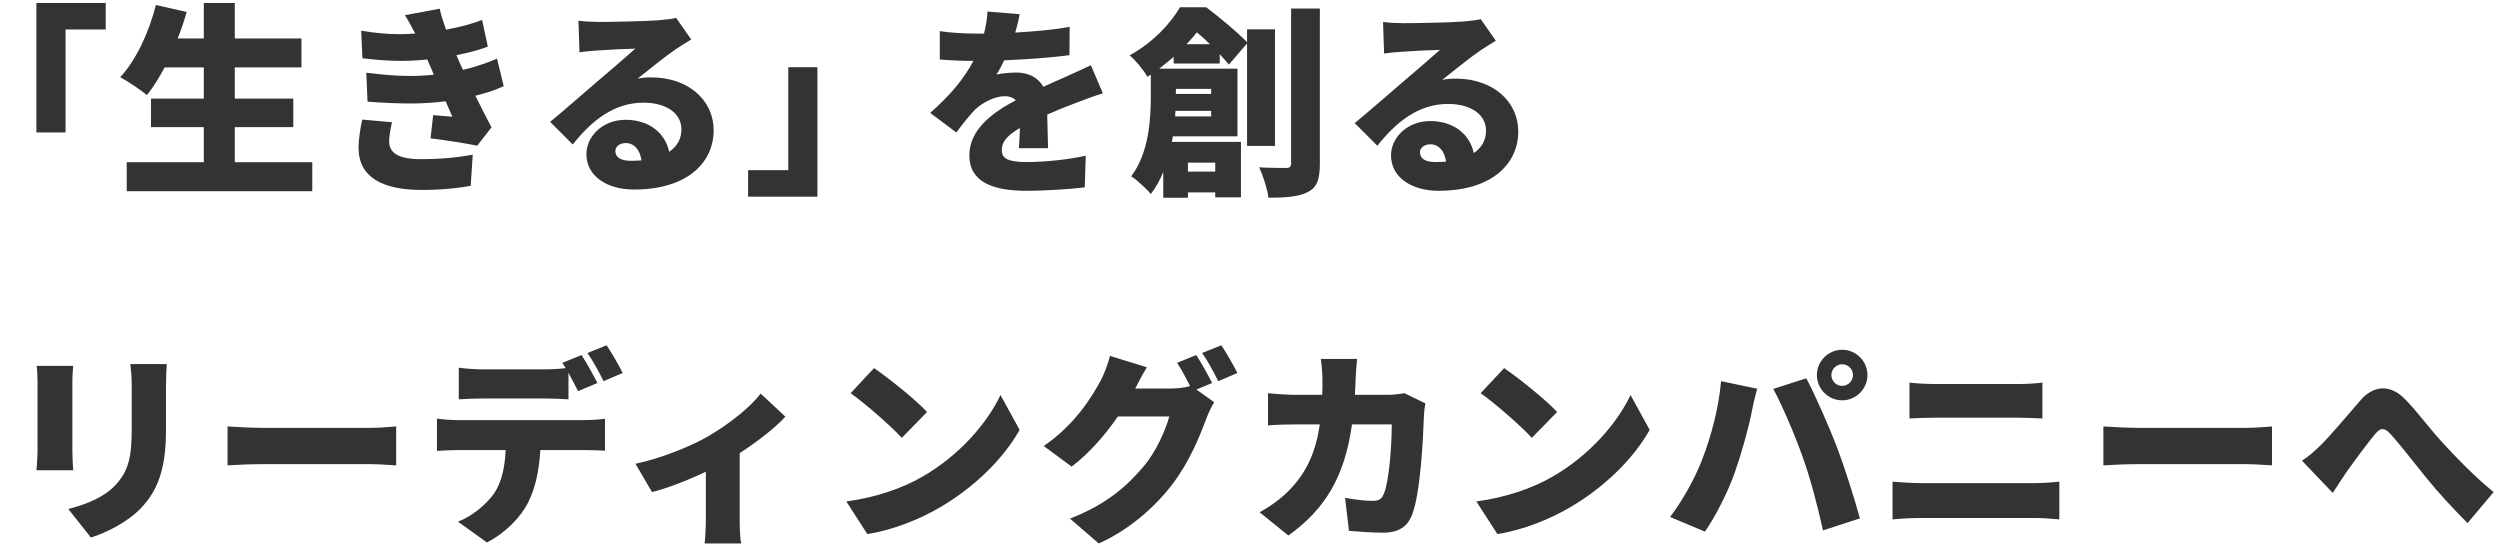 <svg width="564" height="125" viewBox="0 0 564 125" fill="none" xmlns="http://www.w3.org/2000/svg">
<path d="M323.84 36.556C324.668 36.556 325.45 36.511 326.232 36.465C325.91 34.072 324.576 32.555 322.69 32.555C321.218 32.555 320.344 33.428 320.344 34.349C320.344 35.775 321.54 36.556 323.84 36.556ZM334.052 4.311L337.456 9.187C336.26 9.923 335.11 10.613 333.96 11.395C331.384 13.143 327.842 16.087 325.358 18.018C326.554 17.788 327.428 17.742 328.532 17.742C336.352 17.742 342.516 22.526 342.516 29.703C342.516 36.833 336.72 43.042 324.53 43.042C318.504 43.042 313.812 40.053 313.812 35.039C313.812 31.037 317.492 27.311 322.644 27.311C328.072 27.311 331.614 30.393 332.488 34.533C334.328 33.291 335.248 31.543 335.248 29.473C335.248 25.747 331.706 23.447 326.692 23.447C320.022 23.447 315.008 27.494 310.73 32.877L305.624 27.77C308.522 25.424 313.72 20.825 316.388 18.57C318.918 16.409 322.644 13.235 324.852 11.257C322.552 11.303 318.78 11.486 316.342 11.671C314.962 11.762 313.352 11.9 312.248 12.085L312.018 4.955C313.444 5.139 315.146 5.231 316.664 5.231C319.102 5.231 327.29 5.093 330.004 4.863C332.166 4.679 333.454 4.495 334.052 4.311Z" fill="#333333"/>
<path d="M267.674 9.969H272.964C271.998 9.003 270.986 8.083 270.02 7.301C269.33 8.175 268.548 9.049 267.674 9.969ZM273.24 20.043H265.282V21.193H273.24V20.043ZM265.098 26.253H273.24V25.011H265.19L265.098 26.253ZM274.16 36.695H267.996V38.719H274.16V36.695ZM287.638 32.923H281.336V9.785L277.242 14.569C276.69 13.925 276 13.097 275.172 12.223V14.339H264.776V12.821C263.764 13.695 262.66 14.615 261.51 15.489H279.174V30.761H264.592C264.546 31.175 264.454 31.589 264.362 32.003H279.956V44.515H274.16V43.411H267.996V44.607H262.43V38.811C261.694 40.605 260.774 42.307 259.624 43.779C258.75 42.675 256.358 40.467 255.208 39.777C259.21 34.441 259.624 26.943 259.624 21.699V16.823L258.842 17.329C258.06 15.857 256.128 13.511 254.84 12.499C260.268 9.463 264.04 5.323 266.202 1.643H272.136C275.126 3.943 279.082 7.163 281.336 9.509V6.611H287.638V32.923ZM291.272 1.919H297.758V36.879C297.758 40.421 297.16 42.215 295.136 43.273C293.112 44.377 290.122 44.607 286.166 44.607C285.936 42.721 284.97 39.639 284.05 37.753C286.58 37.891 289.248 37.891 290.168 37.891C290.95 37.891 291.272 37.615 291.272 36.833V1.919Z" fill="#333333"/>
<path d="M236.44 33.429H229.862C229.954 32.279 230.046 30.577 230.092 28.875C227.24 30.531 225.998 32.003 225.998 33.843C225.998 35.775 227.424 36.557 231.702 36.557C235.75 36.557 240.948 36.005 244.95 35.131L244.72 42.261C241.914 42.629 236.072 43.043 231.564 43.043C224.066 43.043 218.684 41.111 218.684 35.039C218.684 29.105 224.112 25.287 229.172 22.619C228.482 21.929 227.562 21.699 226.688 21.699C224.342 21.699 221.536 23.217 219.972 24.735C218.592 26.161 217.304 27.817 215.74 29.887L209.852 25.471C214.176 21.653 217.396 17.927 219.604 13.741C217.718 13.741 214.406 13.649 212.014 13.419V7.025C214.268 7.393 217.764 7.577 220.202 7.577H221.996C222.502 5.507 222.732 3.759 222.778 2.609L230.046 3.207C229.862 4.219 229.54 5.645 229.034 7.347C233.128 7.117 237.498 6.749 241.316 6.059L241.27 12.453C236.992 13.005 231.426 13.419 226.55 13.603C225.998 14.799 225.4 15.903 224.802 16.823C225.722 16.547 228.022 16.363 229.31 16.363C231.978 16.363 234.186 17.467 235.382 19.583C237.222 18.709 238.694 18.111 240.304 17.375C242.282 16.501 244.168 15.627 246.1 14.707L248.814 21.055C247.204 21.515 244.352 22.573 242.604 23.263C240.856 23.907 238.648 24.781 236.256 25.839C236.302 28.323 236.394 31.405 236.44 33.429Z" fill="#333333"/>
<path d="M184.411 15.16V44.37H168.771V38.39H177.833V15.16H184.411Z" fill="#333333"/>
<path d="M142.321 36.274C143.149 36.274 143.931 36.228 144.713 36.182C144.391 33.79 143.057 32.272 141.171 32.272C139.699 32.272 138.825 33.146 138.825 34.066C138.825 35.492 140.021 36.274 142.321 36.274ZM152.533 4.028L155.937 8.904C154.741 9.64 153.591 10.33 152.441 11.112C149.865 12.86 146.323 15.804 143.839 17.736C145.035 17.506 145.909 17.46 147.013 17.46C154.833 17.46 160.997 22.244 160.997 29.42C160.997 36.55 155.201 42.76 143.011 42.76C136.985 42.76 132.293 39.77 132.293 34.756C132.293 30.754 135.973 27.028 141.125 27.028C146.553 27.028 150.095 30.11 150.969 34.25C152.809 33.008 153.729 31.26 153.729 29.19C153.729 25.464 150.187 23.164 145.173 23.164C138.503 23.164 133.489 27.212 129.211 32.594L124.105 27.488C127.003 25.142 132.201 20.542 134.869 18.288C137.399 16.126 141.125 12.952 143.333 10.974C141.033 11.02 137.261 11.204 134.823 11.388C133.443 11.48 131.833 11.618 130.729 11.802L130.499 4.672C131.925 4.856 133.627 4.948 135.145 4.948C137.583 4.948 145.771 4.81 148.485 4.58C150.647 4.396 151.935 4.212 152.533 4.028Z" fill="#333333"/>
<path d="M81.718 26.982L88.434 27.58C88.112 28.96 87.79 30.708 87.79 31.812C87.79 34.25 89.4 35.906 94.966 35.906C99.658 35.906 103.476 35.492 106.65 34.894L106.19 41.932C103.844 42.346 100.118 42.852 95.15 42.852C86.364 42.852 80.89 40.046 80.89 33.33C80.89 31.214 81.35 28.73 81.718 26.982ZM112.124 13.228L113.642 19.438C112.4 20.036 110.192 20.864 107.248 21.6C108.352 23.854 109.594 26.292 110.882 28.73L107.662 32.87C104.994 32.318 100.256 31.582 97.128 31.214L97.726 25.97C99.29 26.108 100.9 26.246 102.05 26.338L100.532 22.842C98.094 23.164 95.472 23.348 92.666 23.348C89.814 23.348 86.364 23.21 82.914 22.934L82.638 16.402C86.134 16.862 89.814 17.138 92.16 17.138C94.184 17.138 96.116 17.046 97.864 16.862L97.358 15.62L96.392 13.412C94.506 13.642 92.482 13.734 90.504 13.734C88.204 13.734 85.306 13.596 81.764 13.136L81.488 6.926C84.616 7.478 87.836 7.708 89.906 7.708C91.148 7.708 92.39 7.662 93.678 7.57C92.85 6.006 92.16 4.672 91.332 3.43L99.198 1.958C99.474 3.338 100.026 4.994 100.624 6.696C103.844 6.098 106.742 5.316 108.766 4.488L110.054 10.514C108.536 11.112 106.052 11.848 102.97 12.446L103.66 14.056L104.442 15.758C107.938 14.93 110.56 13.918 112.124 13.228Z" fill="#333333"/>
<path d="M52.968 36.596H70.448V43.128H28.588V36.596H45.976V28.684H34.062V22.244H45.976V15.206H37.144C35.856 17.598 34.522 19.76 33.142 21.462C31.808 20.312 28.818 18.334 27.116 17.414C30.658 13.642 33.602 7.34 35.166 1.13L42.112 2.694C41.56 4.718 40.87 6.696 40.088 8.674H45.976V0.67H52.968V8.674H68.01V15.206H52.968V22.244H66.17V28.684H52.968V36.596Z" fill="#333333"/>
<path d="M8.21 29.88V0.67H23.85V6.65H14.788V29.88H8.21Z" fill="#333333"/>
<path d="M8.28 82.54H16.514C16.422 83.691 16.33 84.519 16.33 86.174V101.814C16.33 102.964 16.422 104.896 16.514 106.092H8.234C8.28 105.172 8.464 103.194 8.464 101.768V86.174C8.464 85.3 8.418 83.691 8.28 82.54ZM29.394 82.126H37.628C37.536 83.507 37.444 85.07 37.444 87.094V97.123C37.444 106.368 35.282 110.968 31.786 114.648C28.704 117.868 23.874 120.214 20.516 121.272L15.41 114.832C19.412 113.774 23.23 112.348 25.99 109.496C29.072 106.23 29.716 102.964 29.716 96.617V87.094C29.716 85.07 29.578 83.507 29.394 82.126ZM51.336 104.988V96.203C53.176 96.341 57.04 96.525 59.294 96.525H83.72C85.79 96.525 88.044 96.294 89.378 96.203V104.988C88.182 104.942 85.606 104.712 83.72 104.712H59.294C56.672 104.712 53.222 104.85 51.336 104.988ZM140.484 84.15L136.16 85.99C135.24 84.105 133.768 81.391 132.526 79.642L136.85 77.894C138.046 79.642 139.702 82.587 140.484 84.15ZM122.912 89.9H108.836C107.226 89.9 105.018 89.993 103.5 90.085V82.954C105.064 83.184 107.272 83.323 108.836 83.323H122.912C124.43 83.323 126.086 83.231 127.604 83.046C127.374 82.632 127.098 82.219 126.868 81.85L131.192 80.103C132.342 81.805 133.952 84.794 134.78 86.404L130.41 88.245C129.812 87.049 129.03 85.531 128.248 84.105V90.085C126.546 89.993 124.66 89.9 122.912 89.9ZM103.224 94.776H131.928C132.894 94.776 135.194 94.684 136.482 94.454V101.676C135.24 101.584 133.308 101.538 131.928 101.538H121.9C121.624 106.276 120.75 110.14 119.186 113.268C117.622 116.534 114.034 120.26 109.848 122.376L103.316 117.684C106.398 116.534 109.618 113.912 111.458 111.336C113.252 108.668 113.896 105.218 114.08 101.538H103.224C101.89 101.538 99.866 101.63 98.578 101.722V94.454C100.004 94.638 101.798 94.776 103.224 94.776ZM171.612 88.796L177.178 93.995C175.016 96.386 171.06 99.514 166.874 102.228V117.086C166.874 118.834 166.92 121.594 167.242 122.606H158.962C159.1 121.594 159.238 118.834 159.238 117.086V106.414C155.236 108.346 150.452 110.186 147.094 111.014L143.368 104.62C149.348 103.378 156.202 100.526 159.79 98.41C164.528 95.65 169.312 91.832 171.612 88.796ZM197.188 83.046C200.362 85.209 206.388 89.993 209.148 92.936L203.444 98.778C201.006 96.111 195.21 91.05 191.898 88.704L197.188 83.046ZM190.932 113.13C197.694 112.21 203.628 110.14 208.136 107.518C216.416 102.734 222.626 95.605 225.708 89.118L230.032 96.984C226.352 103.516 219.82 109.91 212.138 114.418C207.446 117.178 201.466 119.57 195.67 120.49L190.932 113.13ZM273.456 86.404L269.914 87.876L273.916 90.728C273.318 91.74 272.628 93.121 272.122 94.501C270.696 98.319 268.35 104.206 264.44 109.312C260.392 114.602 254.504 119.662 247.88 122.606L241.394 116.994C249.72 113.774 254.412 109.496 258 105.218C260.852 101.906 263.014 96.847 263.796 93.948H252.204C249.26 98.227 245.58 102.412 241.762 105.264L235.46 100.618C242.498 95.835 246.316 89.532 248.294 85.898C249.03 84.519 249.996 82.081 250.41 80.287L258.736 82.862C257.632 84.656 256.712 86.496 256.114 87.647H264.164C265.59 87.647 267.292 87.463 268.488 87.094C267.614 85.392 266.556 83.323 265.544 81.85L269.868 80.103C271.018 81.805 272.628 84.794 273.456 86.404ZM271.202 79.642L275.526 77.894C276.722 79.642 278.378 82.587 279.16 84.15L274.836 85.99C273.916 84.105 272.444 81.391 271.202 79.642ZM316.834 88.704L321.572 91.004C321.434 91.74 321.25 93.075 321.25 93.534C321.066 98.825 320.468 111.382 318.536 116.212C317.524 118.742 315.592 120.168 312.096 120.168C309.244 120.168 306.484 119.938 304.322 119.754L303.448 112.302C305.61 112.716 307.956 112.992 309.704 112.992C311.268 112.992 311.774 112.44 312.234 111.29C313.338 108.76 313.982 100.756 313.982 95.743H305.012C303.356 107.38 299.17 114.694 290.66 120.812L284.174 115.568C286.336 114.372 288.866 112.67 290.982 110.462C294.984 106.322 296.916 101.538 297.744 95.743H292.546C291.12 95.743 288.176 95.788 286.06 95.972V88.704C288.176 88.934 290.798 89.073 292.546 89.073H298.296C298.342 87.876 298.342 86.68 298.342 85.439C298.342 84.427 298.158 82.081 297.974 80.977H306.162C306.024 82.081 305.886 84.197 305.84 85.3C305.794 86.588 305.748 87.876 305.656 89.073H313.016C314.166 89.073 315.546 88.934 316.834 88.704ZM339.328 83.046C342.502 85.209 348.528 89.993 351.288 92.936L345.584 98.778C343.146 96.111 337.35 91.05 334.038 88.704L339.328 83.046ZM333.072 113.13C339.834 112.21 345.768 110.14 350.276 107.518C358.556 102.734 364.766 95.605 367.848 89.118L372.172 96.984C368.492 103.516 361.96 109.91 354.278 114.418C349.586 117.178 343.606 119.57 337.81 120.49L333.072 113.13ZM413.158 84.611C413.158 85.945 414.262 87.049 415.596 87.049C416.93 87.049 418.034 85.945 418.034 84.611C418.034 83.276 416.93 82.172 415.596 82.172C414.262 82.172 413.158 83.276 413.158 84.611ZM409.892 84.611C409.892 81.483 412.468 78.906 415.596 78.906C418.724 78.906 421.3 81.483 421.3 84.611C421.3 87.739 418.724 90.314 415.596 90.314C412.468 90.314 409.892 87.739 409.892 84.611ZM383.994 103.7C386.064 98.365 387.72 92.154 388.272 85.99L396.414 87.692C396 89.165 395.356 91.924 395.172 92.983C394.528 96.433 392.826 102.458 391.4 106.506C389.79 111.106 386.938 116.626 384.638 119.938L376.772 116.626C379.624 112.9 382.384 107.886 383.994 103.7ZM406.718 103.194C405.016 98.319 401.98 91.281 400.048 87.739L407.5 85.347C409.478 89.026 412.744 96.525 414.354 100.71C415.872 104.666 418.31 112.164 419.598 116.948L411.272 119.662C409.938 113.774 408.512 108.208 406.718 103.194ZM426.958 117.178V108.668C428.89 108.806 431.374 108.99 433.26 108.99H459.02C460.676 108.99 462.884 108.852 464.586 108.668V117.178C462.792 116.994 460.446 116.856 459.02 116.856H433.26C431.374 116.856 428.798 116.994 426.958 117.178ZM430.776 94.409V86.312C432.57 86.543 435.054 86.635 436.664 86.635H455.34C457.272 86.635 459.434 86.496 460.768 86.312V94.409C459.388 94.362 456.996 94.225 455.34 94.225H436.71C434.87 94.225 432.432 94.317 430.776 94.409ZM474.522 104.988V96.203C476.362 96.341 480.226 96.525 482.48 96.525H506.906C508.976 96.525 511.23 96.294 512.564 96.203V104.988C511.368 104.942 508.792 104.712 506.906 104.712H482.48C479.858 104.712 476.408 104.85 474.522 104.988ZM519.326 103.93C520.798 103.01 522.132 101.814 523.65 100.342C525.766 98.227 529.4 93.903 532.528 90.314C535.288 87.049 539.152 86.496 542.602 90.085C545.224 92.707 548.168 96.754 550.974 99.79C553.688 102.78 558.196 107.472 562.566 111.014L556.678 118.006C553.458 114.786 549.916 110.968 547.11 107.472C544.718 104.528 541.222 99.975 539.152 97.766C537.864 96.433 537.036 96.478 535.84 97.904C534.184 99.882 531.102 104.022 529.4 106.46C528.296 108.07 527.146 109.864 526.272 111.198L519.326 103.93Z" fill="#333333"/>
</svg>
